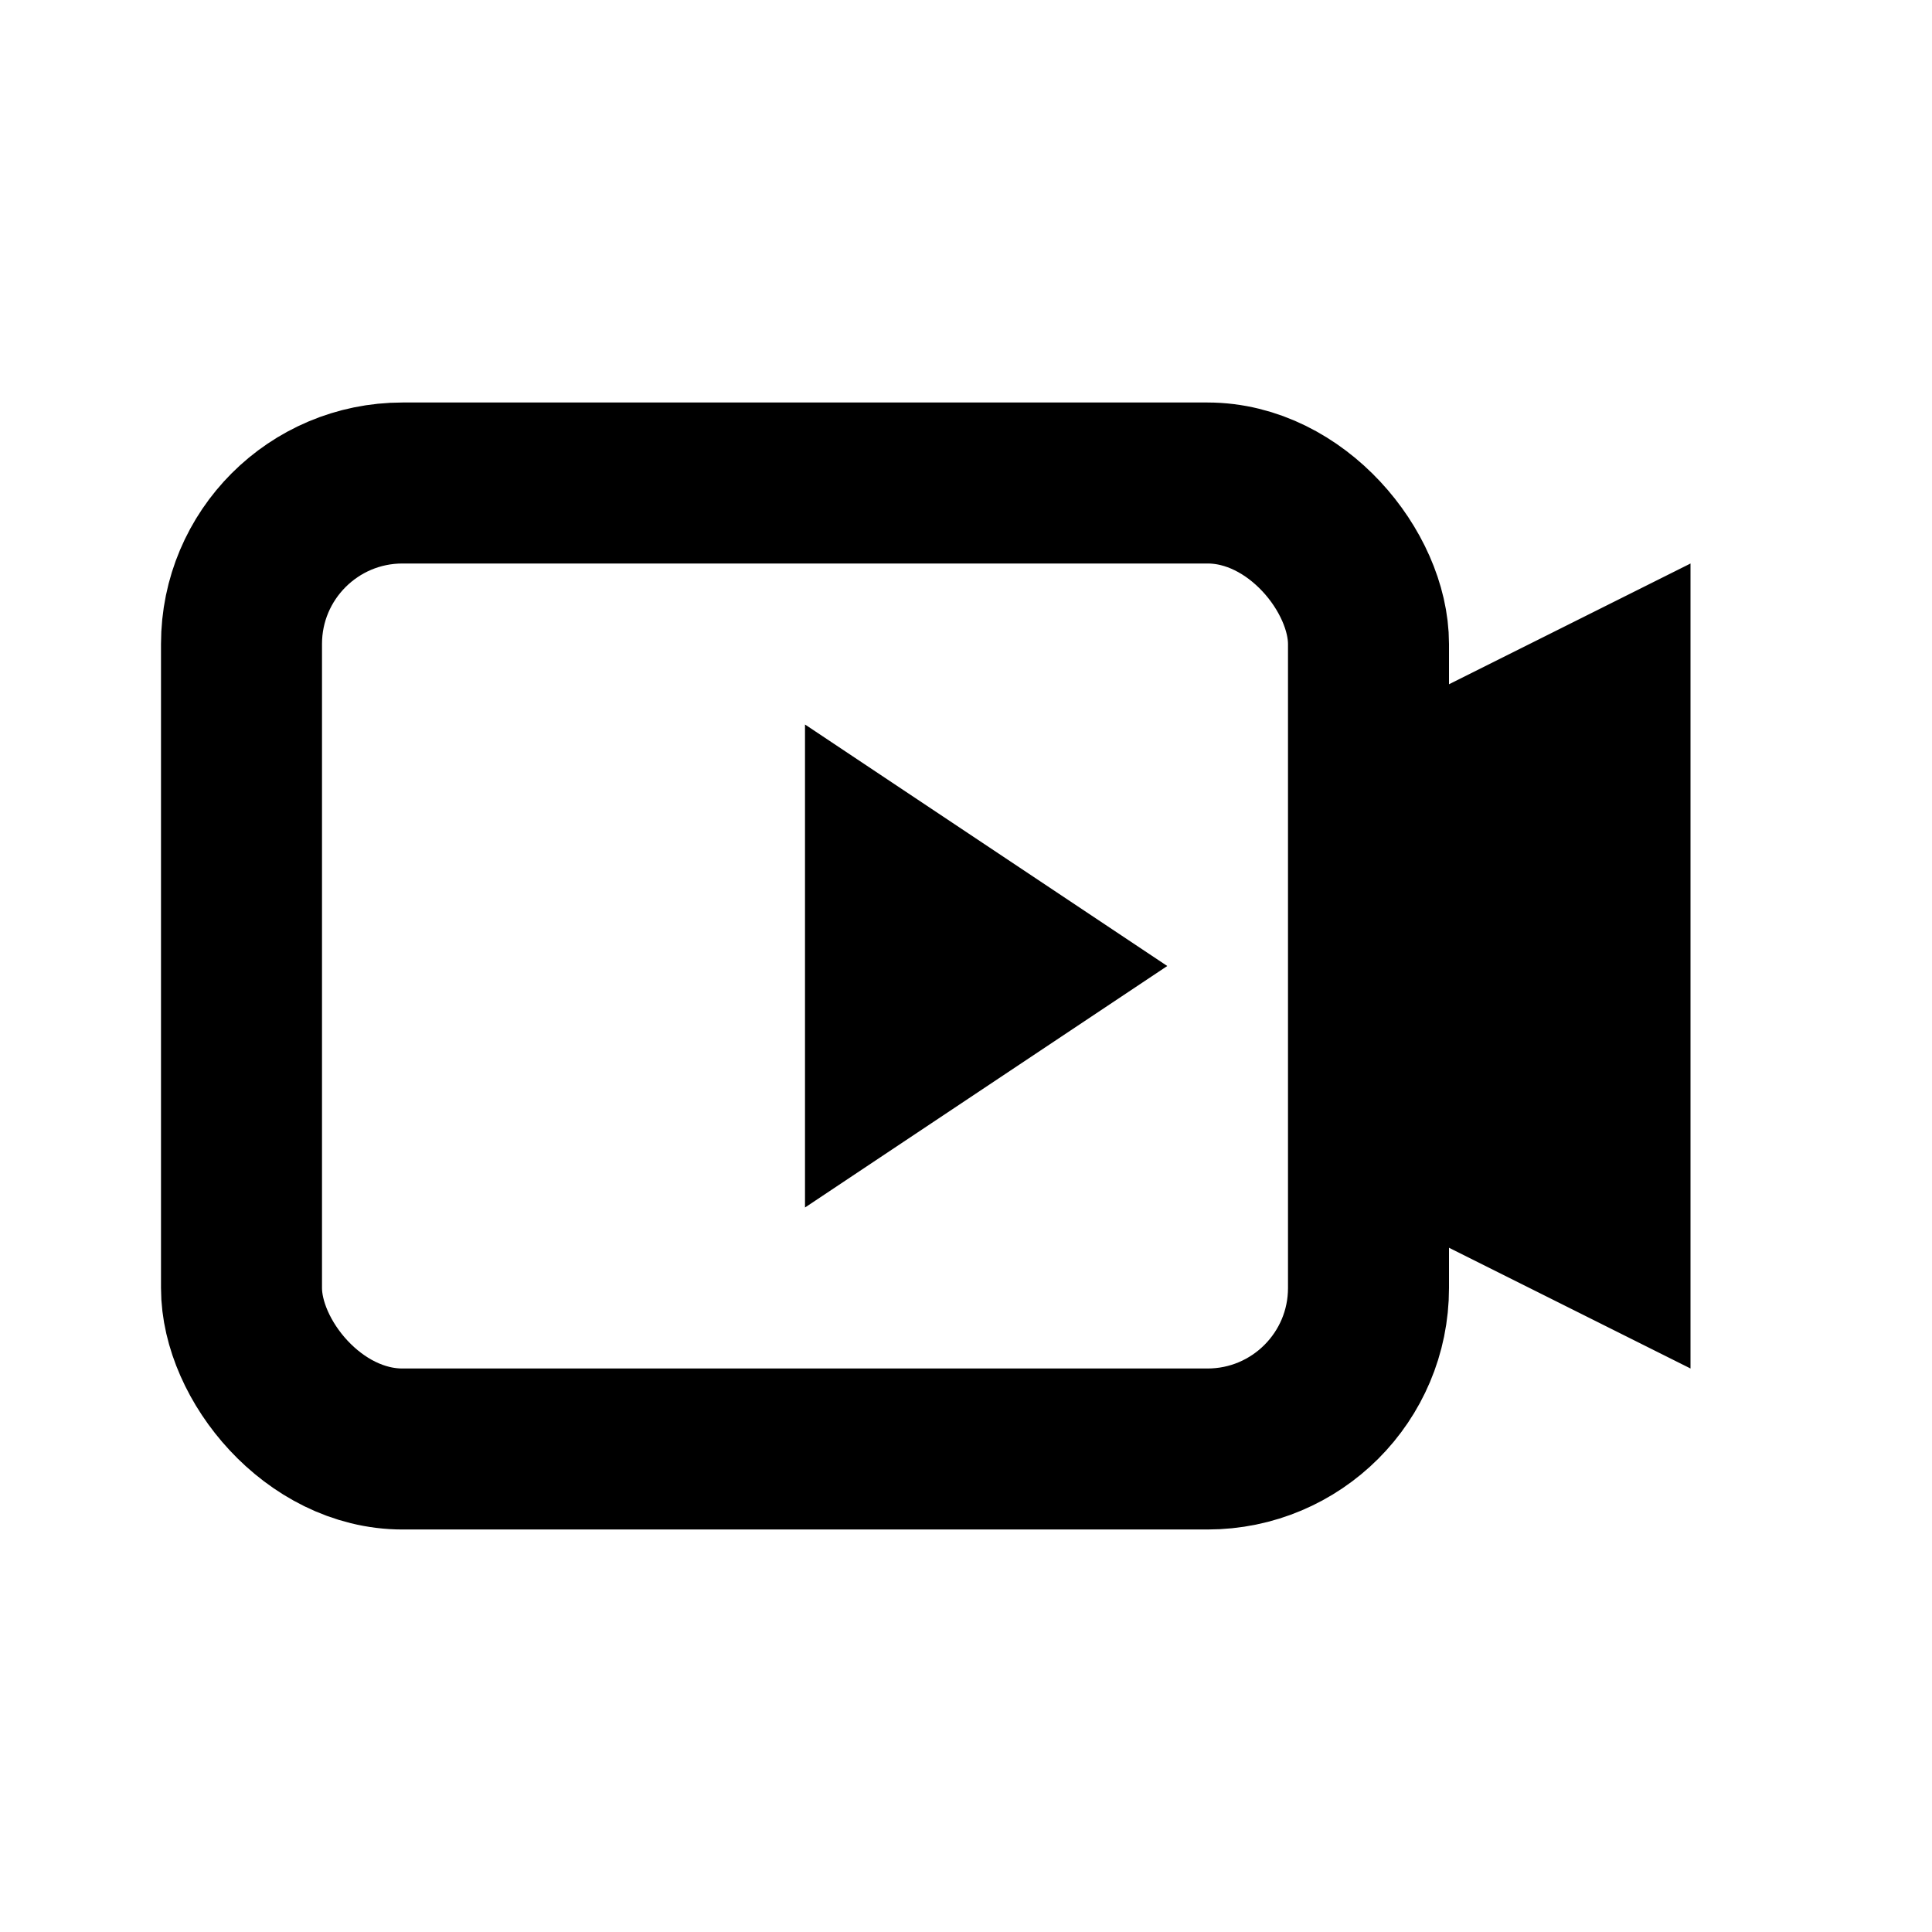 <?xml version="1.0" encoding="UTF-8"?>
<svg xmlns="http://www.w3.org/2000/svg" viewBox="0 0 24 24">
  <!-- Video icon: screen with a play chevron -->
  <rect x="3" y="6" width="14" height="12" rx="2" ry="2" fill="none" stroke="currentColor" stroke-width="2"/>
  <polygon points="10,9 10,15 14.5,12" fill="currentColor"/>
  <path d="M17 9l4-2v10l-4-2" fill="currentColor"/>
</svg>
